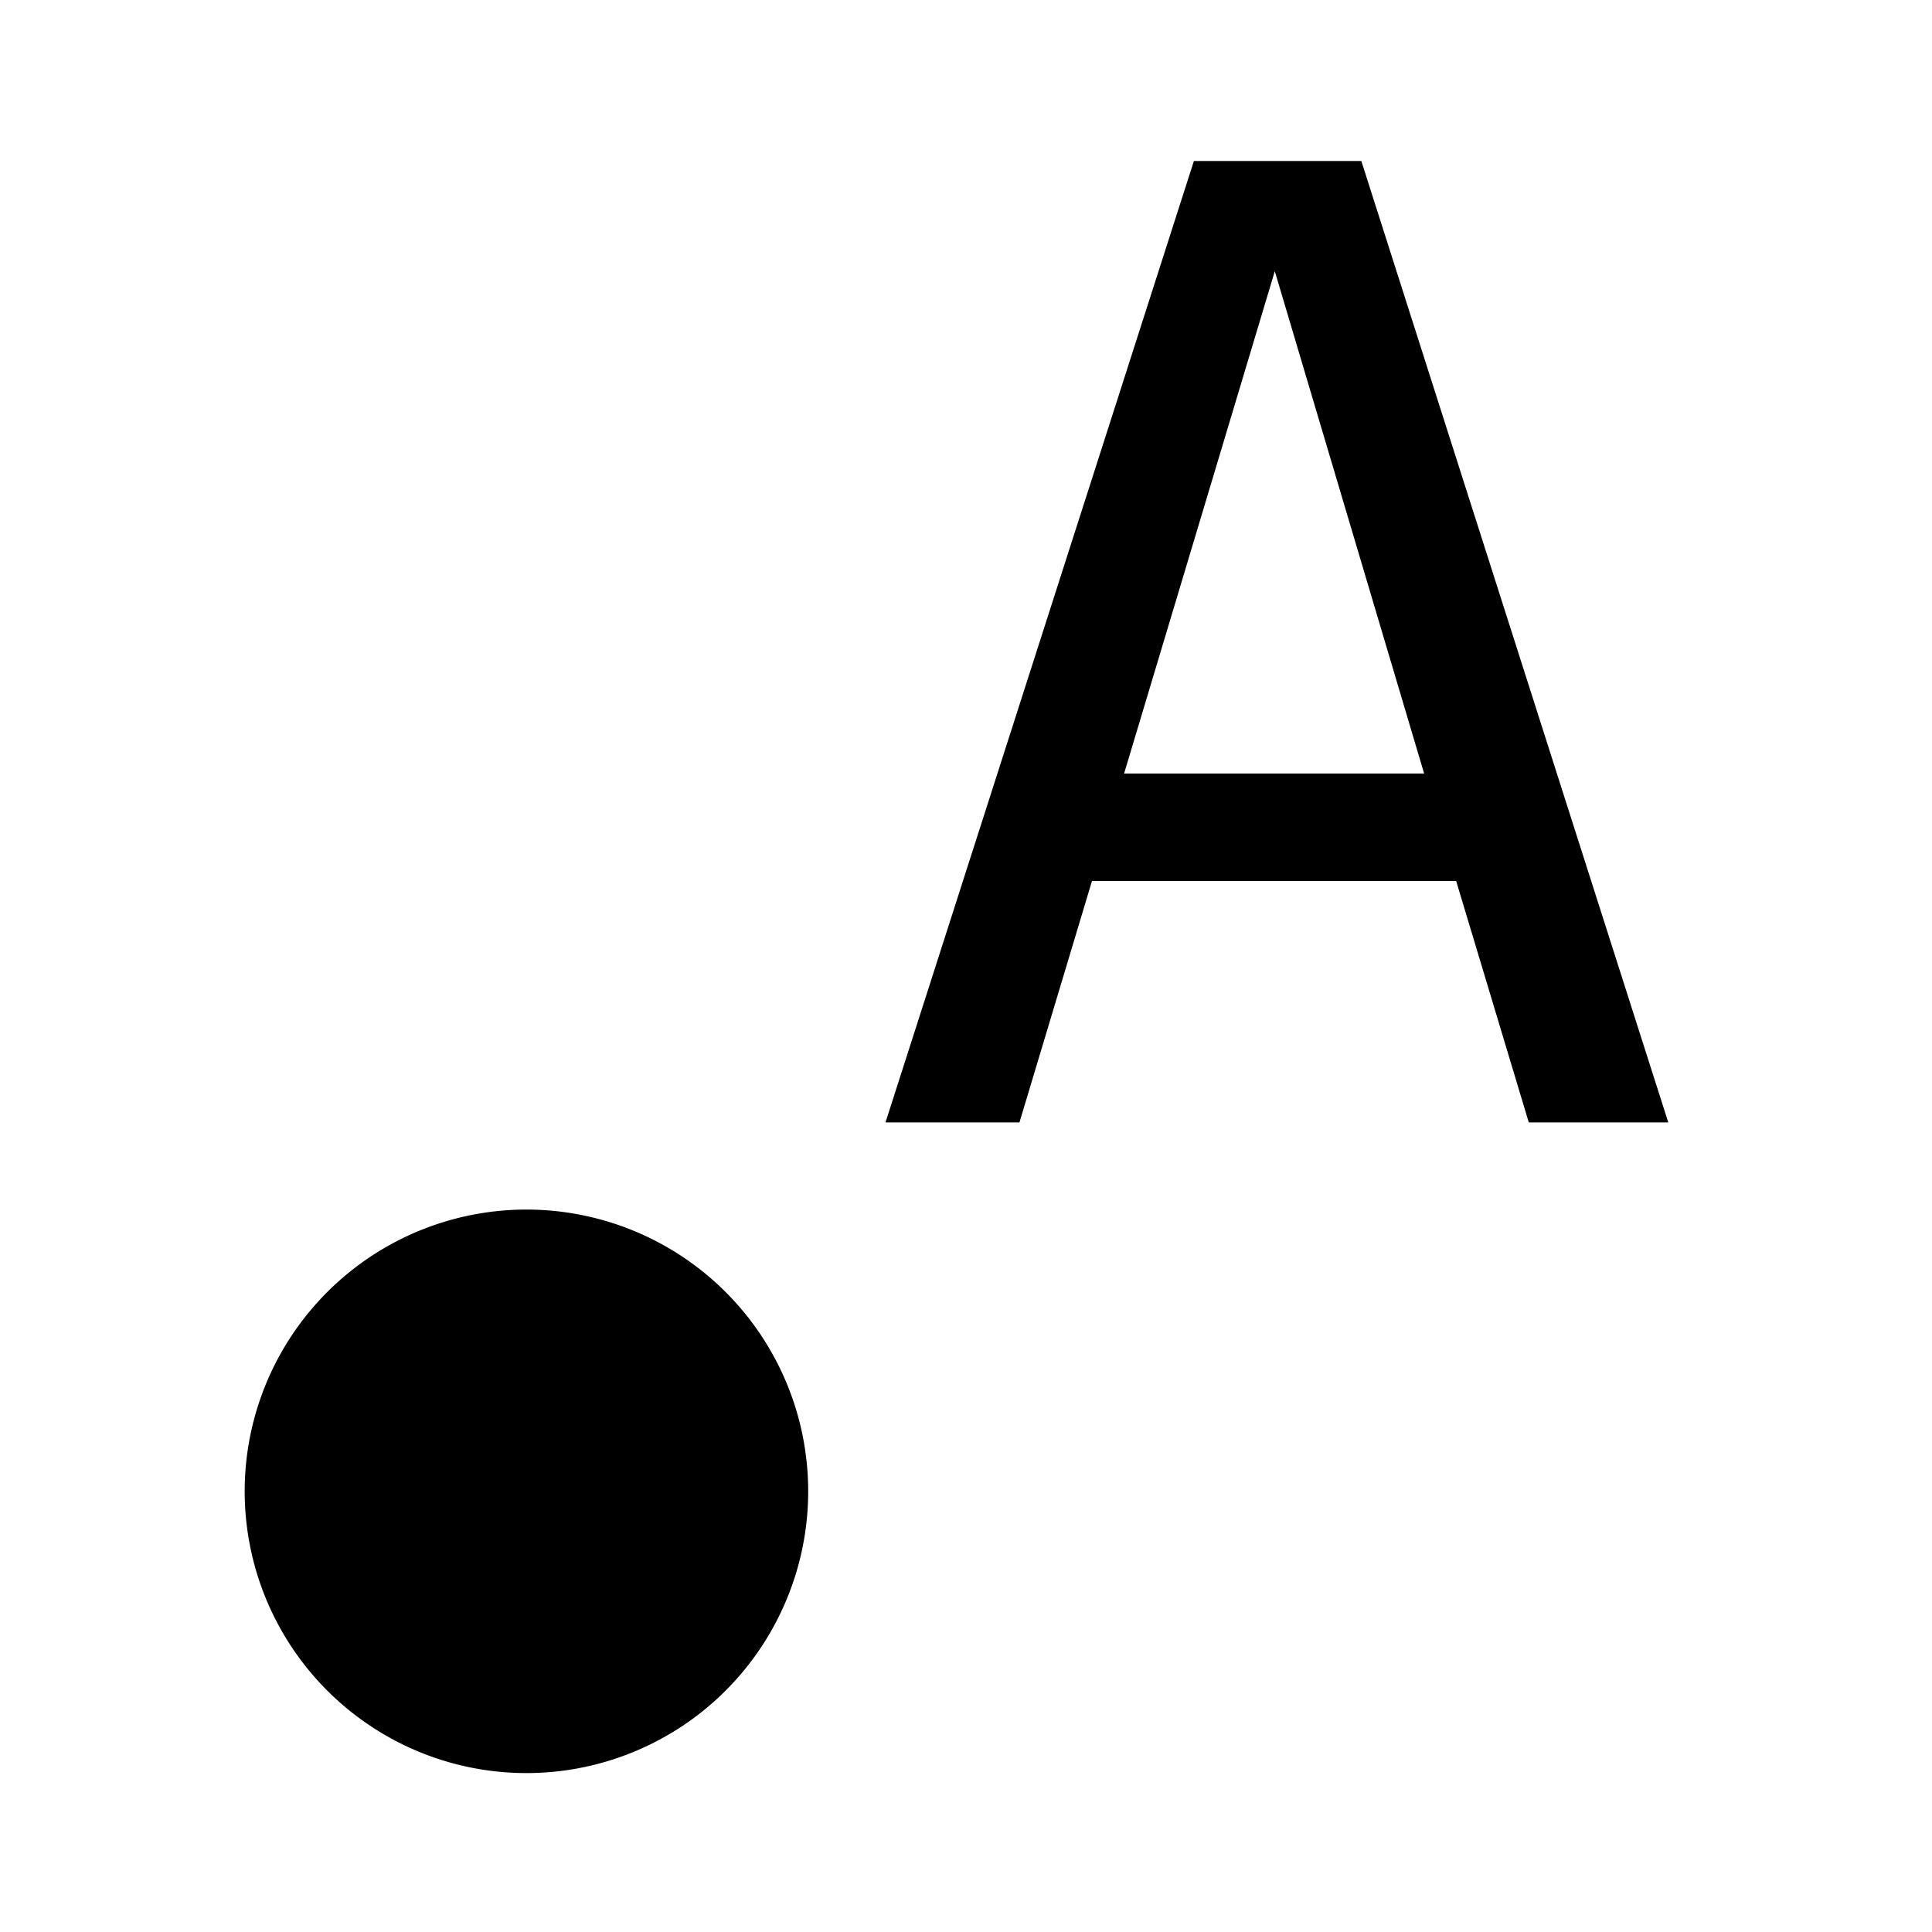 <?xml version="1.0" encoding="UTF-8" standalone="no"?>
<svg
   xmlns:dc="http://purl.org/dc/elements/1.1/"
   xmlns:cc="http://creativecommons.org/ns#"
   xmlns:rdf="http://www.w3.org/1999/02/22-rdf-syntax-ns#"
   xmlns:svg="http://www.w3.org/2000/svg"
   xmlns="http://www.w3.org/2000/svg"
   xmlns:sodipodi="http://sodipodi.sourceforge.net/DTD/sodipodi-0.dtd"
   xmlns:inkscape="http://www.inkscape.org/namespaces/inkscape"
   width="24.0px"
   height="24.0px"
   viewBox="0 0 24.0 24.0"
   version="1.1"
   id="SVGRoot"
   sodipodi:docname="Point.svg"
   inkscape:version="1.0.1 (3bc2e813f5, 2020-09-07)">
  <defs
     id="defs1469" />
  <sodipodi:namedview
     id="base"
     pagecolor="#ffffff"
     bordercolor="#666666"
     borderopacity="1.0"
     inkscape:pageopacity="0.0"
     inkscape:pageshadow="2"
     inkscape:zoom="22.4"
     inkscape:cx="23.448337"
     inkscape:cy="8.0833333"
     inkscape:document-units="px"
     inkscape:current-layer="layer1"
     inkscape:document-rotation="0"
     showgrid="true"
     inkscape:window-width="1920"
     inkscape:window-height="1011"
     inkscape:window-x="1920"
     inkscape:window-y="0"
     inkscape:window-maximized="1">
    <inkscape:grid
       type="xygrid"
       id="grid2039" />
    <inkscape:grid
       type="xygrid"
       id="grid2058" />
  </sodipodi:namedview>
  <g
     inkscape:label="Calque 1"
     inkscape:groupmode="layer"
     id="layer1">
    <path
       id="path1414"
       style="opacity:1;vector-effect:none;fill:#000000;fill-opacity:1;fill-rule:evenodd;stroke:none;stroke-width:0;stroke-linecap:butt;stroke-linejoin:miter;stroke-miterlimit:4;stroke-dasharray:none;stroke-dashoffset:0;stroke-opacity:0"
       d="M 10.019,18.146 A 3.5,3.5 0 0 1 6.956,22.001 3.5,3.5 0 0 1 3.069,18.978 3.5,3.5 0 0 1 6.051,15.06 3.5,3.5 0 0 1 10,18" />
    <g
       aria-label="A"
       id="text2054"
       style="font-style:normal;font-weight:normal;font-size:17.333px;line-height:1.25;font-family:sans-serif;letter-spacing:0px;word-spacing:0px;fill:#000000;fill-opacity:1;stroke:none">
      <path
         d="m 18.991,13.943 h 1.733 L 16.911,2 H 14.831 L 11,13.943 h 1.664 l 0.901,-2.999 h 4.524 z M 13.964,9.609 15.836,3.369 17.691,9.609 Z"
         id="path3356" />
    </g>
  </g>
</svg>
